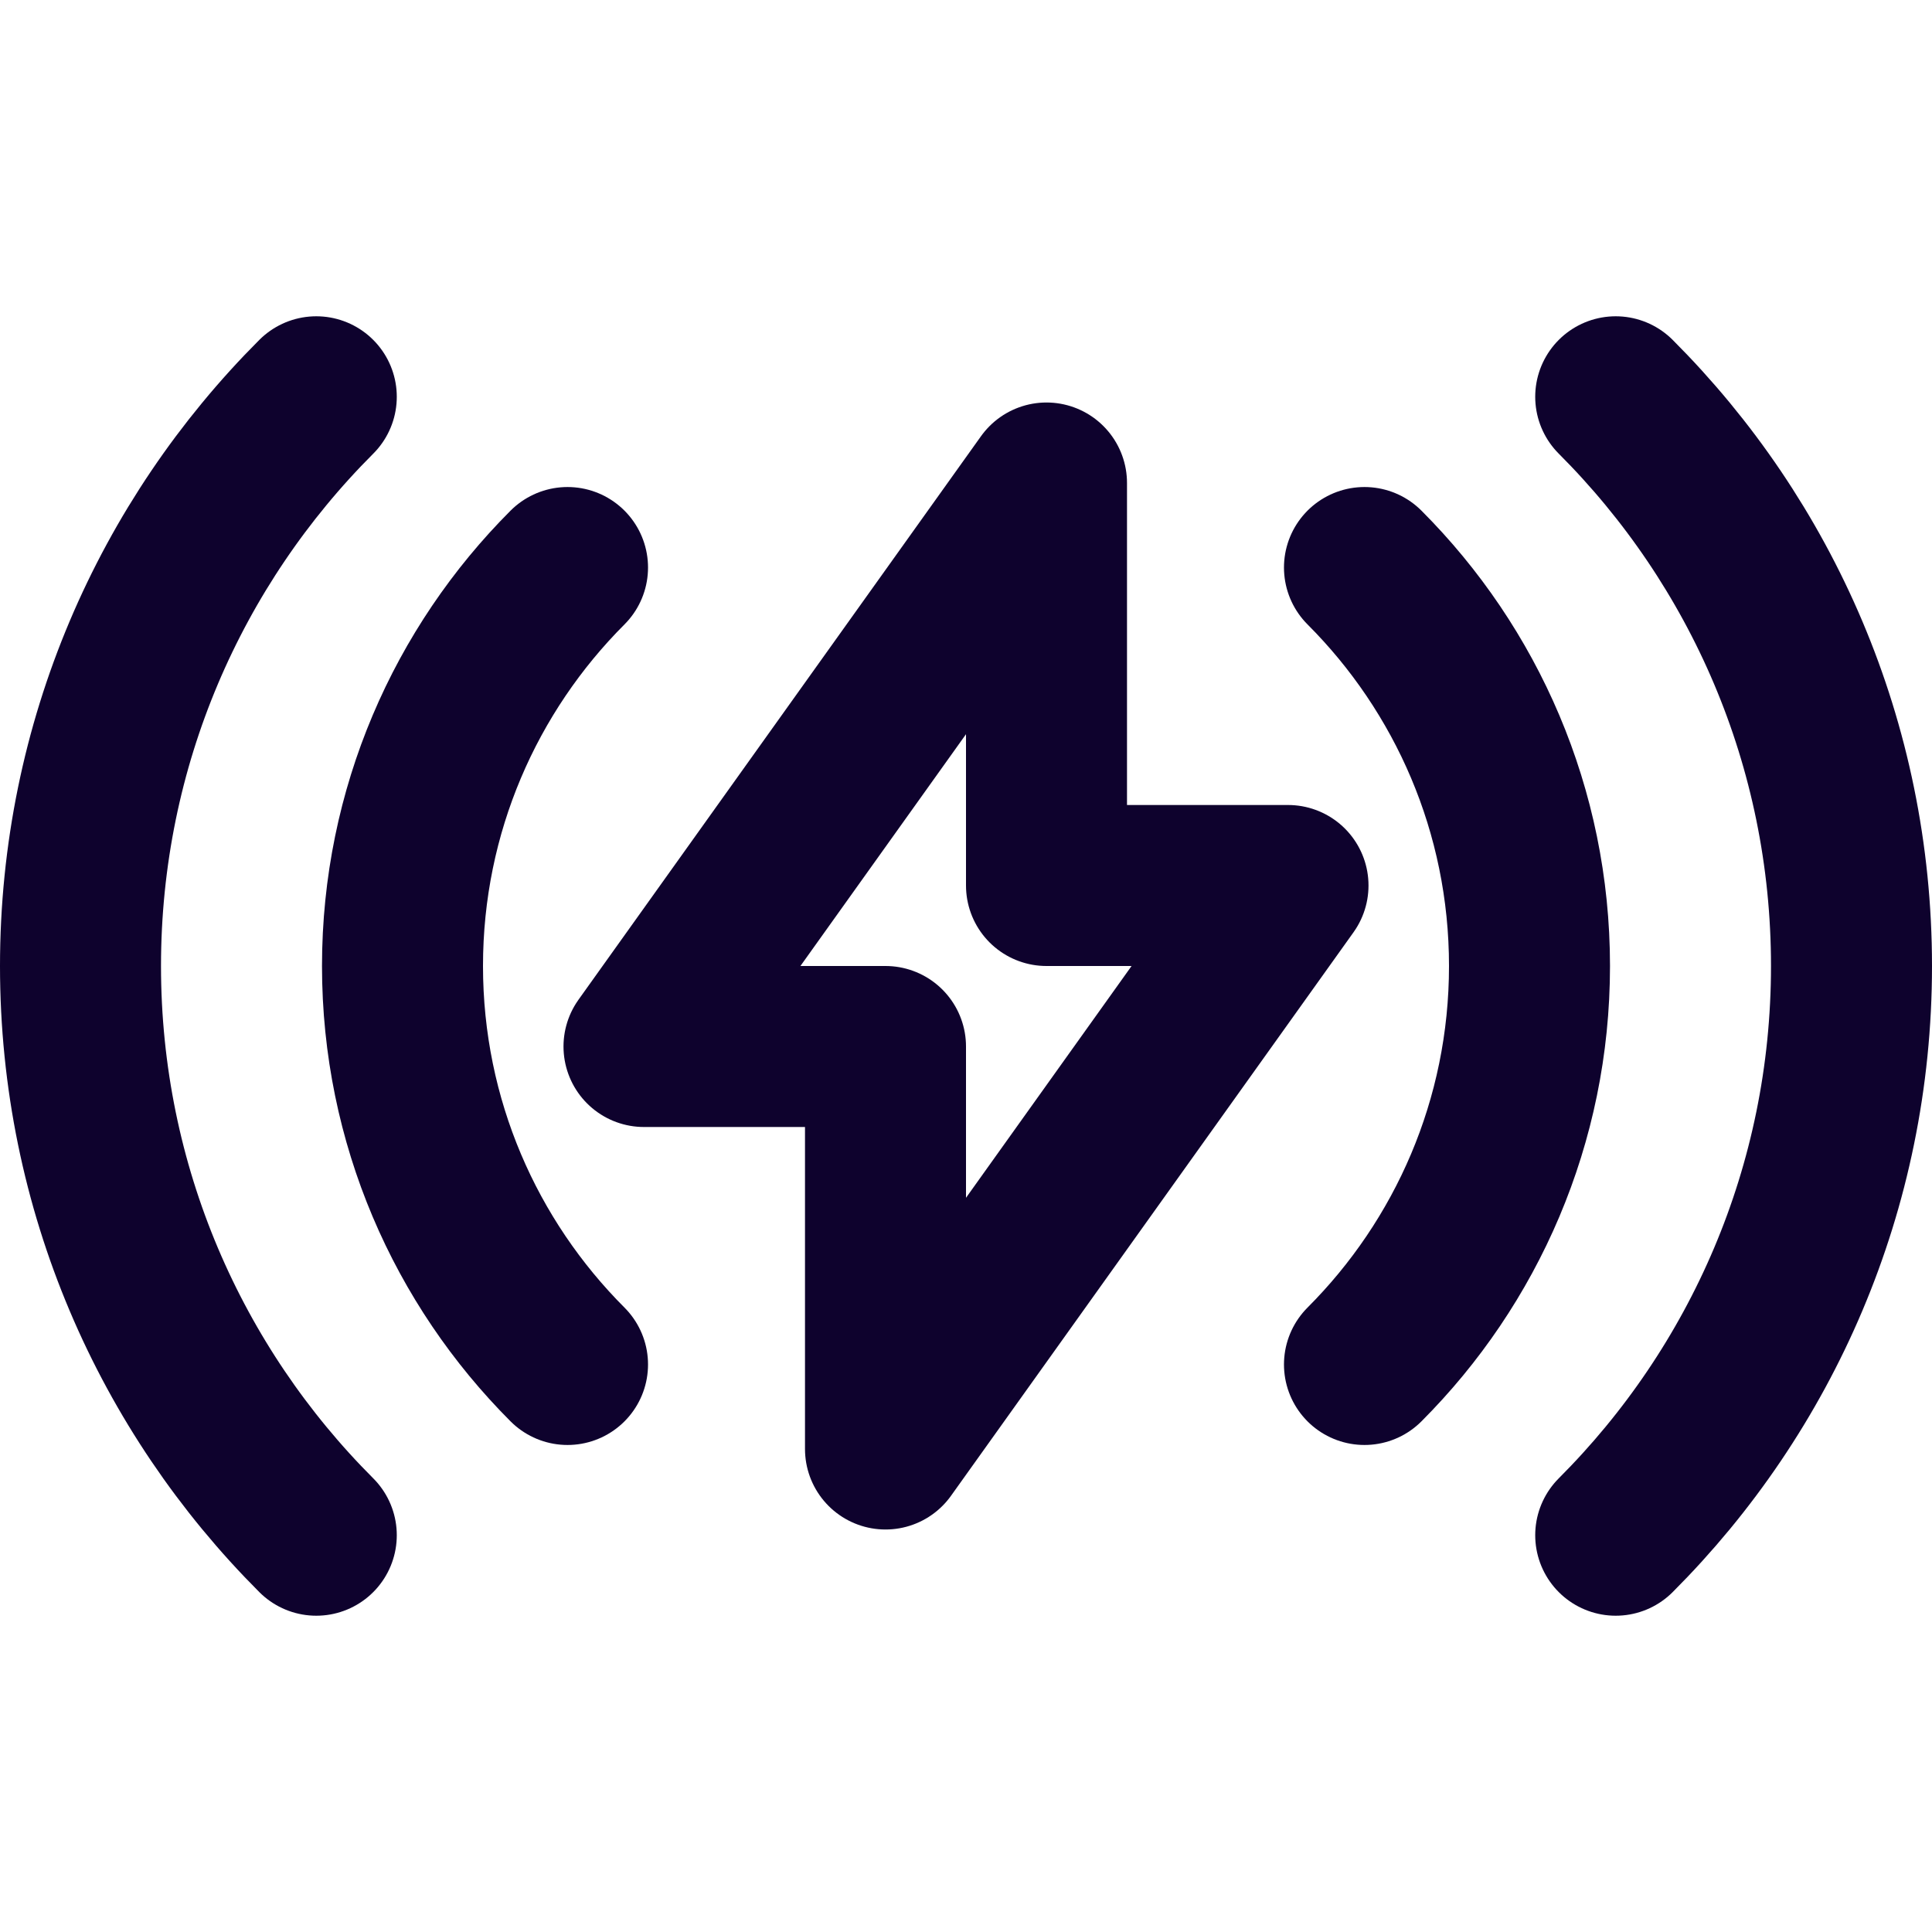 <svg width="24" height="24" viewBox="0 0 24 24" fill="none" xmlns="http://www.w3.org/2000/svg">
<path d="M8 13L13 6V11H16L11 18V13H8Z" stroke="#0E022D" stroke-width="2" stroke-linecap="round" stroke-linejoin="round"/>
<path d="M16.95 7.05C18.216 8.317 19 10.067 19 12C19 13.933 18.216 15.683 16.95 16.95M20.071 4.929C21.881 6.739 23 9.239 23 12C23 14.761 21.881 17.261 20.071 19.071M7.05 16.95C5.784 15.683 5 13.933 5 12C5 10.067 5.784 8.317 7.05 7.05M3.929 19.071C2.119 17.261 1 14.761 1 12C1 9.239 2.119 6.739 3.929 4.929" stroke="#0E022D" stroke-width="2" stroke-linecap="round" stroke-linejoin="round"/>
</svg>
